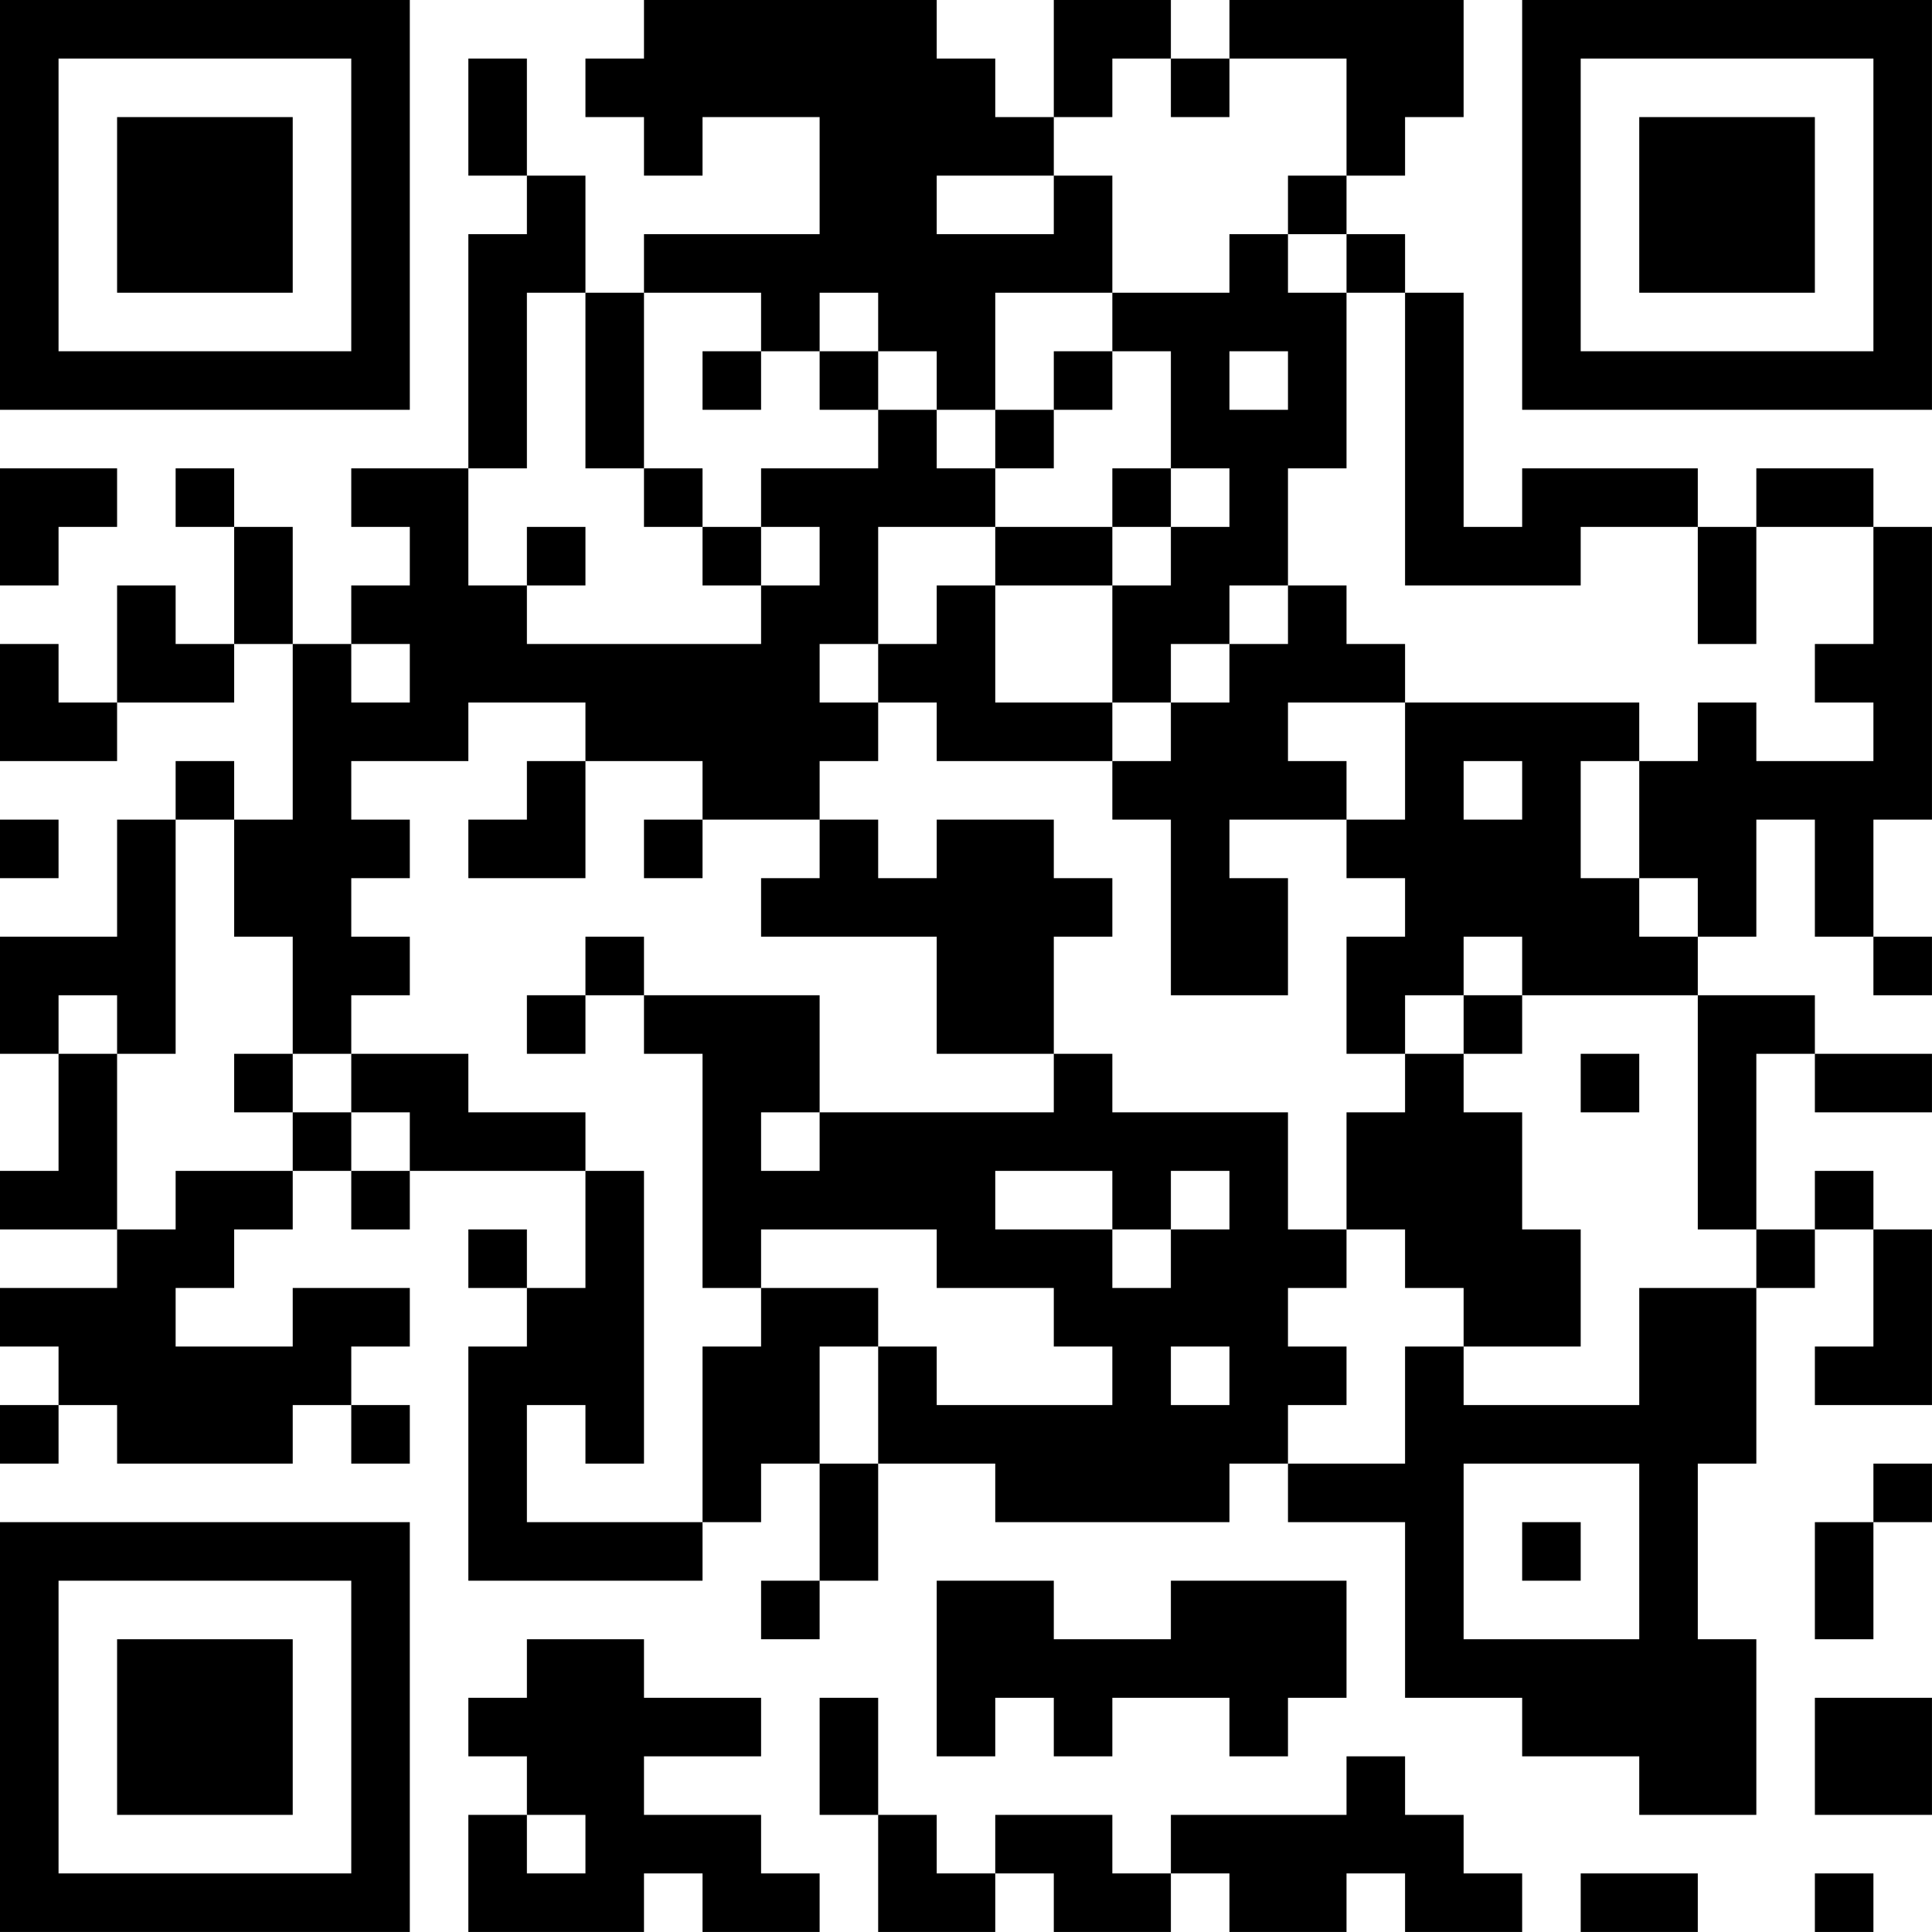 <?xml version="1.0" encoding="UTF-8"?>
<svg xmlns="http://www.w3.org/2000/svg" version="1.1" width="400" height="400" viewBox="0 0 400 400"><rect x="0" y="0" width="400" height="400" fill="#ffffff"/><g transform="scale(12.121)"><g transform="translate(0,0)"><path fill-rule="evenodd" d="M11 0L11 1L10 1L10 2L11 2L11 3L12 3L12 2L14 2L14 4L11 4L11 5L10 5L10 3L9 3L9 1L8 1L8 3L9 3L9 4L8 4L8 8L6 8L6 9L7 9L7 10L6 10L6 11L5 11L5 9L4 9L4 8L3 8L3 9L4 9L4 11L3 11L3 10L2 10L2 12L1 12L1 11L0 11L0 13L2 13L2 12L4 12L4 11L5 11L5 14L4 14L4 13L3 13L3 14L2 14L2 16L0 16L0 18L1 18L1 20L0 20L0 21L2 21L2 22L0 22L0 23L1 23L1 24L0 24L0 25L1 25L1 24L2 24L2 25L5 25L5 24L6 24L6 25L7 25L7 24L6 24L6 23L7 23L7 22L5 22L5 23L3 23L3 22L4 22L4 21L5 21L5 20L6 20L6 21L7 21L7 20L10 20L10 22L9 22L9 21L8 21L8 22L9 22L9 23L8 23L8 27L12 27L12 26L13 26L13 25L14 25L14 27L13 27L13 28L14 28L14 27L15 27L15 25L17 25L17 26L21 26L21 25L22 25L22 26L24 26L24 29L26 29L26 30L28 30L28 31L30 31L30 28L29 28L29 25L30 25L30 22L31 22L31 21L32 21L32 23L31 23L31 24L33 24L33 21L32 21L32 20L31 20L31 21L30 21L30 18L31 18L31 19L33 19L33 18L31 18L31 17L29 17L29 16L30 16L30 14L31 14L31 16L32 16L32 17L33 17L33 16L32 16L32 14L33 14L33 9L32 9L32 8L30 8L30 9L29 9L29 8L26 8L26 9L25 9L25 5L24 5L24 4L23 4L23 3L24 3L24 2L25 2L25 0L21 0L21 1L20 1L20 0L18 0L18 2L17 2L17 1L16 1L16 0ZM19 1L19 2L18 2L18 3L16 3L16 4L18 4L18 3L19 3L19 5L17 5L17 7L16 7L16 6L15 6L15 5L14 5L14 6L13 6L13 5L11 5L11 8L10 8L10 5L9 5L9 8L8 8L8 10L9 10L9 11L13 11L13 10L14 10L14 9L13 9L13 8L15 8L15 7L16 7L16 8L17 8L17 9L15 9L15 11L14 11L14 12L15 12L15 13L14 13L14 14L12 14L12 13L10 13L10 12L8 12L8 13L6 13L6 14L7 14L7 15L6 15L6 16L7 16L7 17L6 17L6 18L5 18L5 16L4 16L4 14L3 14L3 18L2 18L2 17L1 17L1 18L2 18L2 21L3 21L3 20L5 20L5 19L6 19L6 20L7 20L7 19L6 19L6 18L8 18L8 19L10 19L10 20L11 20L11 25L10 25L10 24L9 24L9 26L12 26L12 23L13 23L13 22L15 22L15 23L14 23L14 25L15 25L15 23L16 23L16 24L19 24L19 23L18 23L18 22L16 22L16 21L13 21L13 22L12 22L12 18L11 18L11 17L14 17L14 19L13 19L13 20L14 20L14 19L18 19L18 18L19 18L19 19L22 19L22 21L23 21L23 22L22 22L22 23L23 23L23 24L22 24L22 25L24 25L24 23L25 23L25 24L28 24L28 22L30 22L30 21L29 21L29 17L26 17L26 16L25 16L25 17L24 17L24 18L23 18L23 16L24 16L24 15L23 15L23 14L24 14L24 12L28 12L28 13L27 13L27 15L28 15L28 16L29 16L29 15L28 15L28 13L29 13L29 12L30 12L30 13L32 13L32 12L31 12L31 11L32 11L32 9L30 9L30 11L29 11L29 9L27 9L27 10L24 10L24 5L23 5L23 4L22 4L22 3L23 3L23 1L21 1L21 2L20 2L20 1ZM21 4L21 5L19 5L19 6L18 6L18 7L17 7L17 8L18 8L18 7L19 7L19 6L20 6L20 8L19 8L19 9L17 9L17 10L16 10L16 11L15 11L15 12L16 12L16 13L19 13L19 14L20 14L20 17L22 17L22 15L21 15L21 14L23 14L23 13L22 13L22 12L24 12L24 11L23 11L23 10L22 10L22 8L23 8L23 5L22 5L22 4ZM12 6L12 7L13 7L13 6ZM14 6L14 7L15 7L15 6ZM21 6L21 7L22 7L22 6ZM0 8L0 10L1 10L1 9L2 9L2 8ZM11 8L11 9L12 9L12 10L13 10L13 9L12 9L12 8ZM20 8L20 9L19 9L19 10L17 10L17 12L19 12L19 13L20 13L20 12L21 12L21 11L22 11L22 10L21 10L21 11L20 11L20 12L19 12L19 10L20 10L20 9L21 9L21 8ZM9 9L9 10L10 10L10 9ZM6 11L6 12L7 12L7 11ZM9 13L9 14L8 14L8 15L10 15L10 13ZM25 13L25 14L26 14L26 13ZM0 14L0 15L1 15L1 14ZM11 14L11 15L12 15L12 14ZM14 14L14 15L13 15L13 16L16 16L16 18L18 18L18 16L19 16L19 15L18 15L18 14L16 14L16 15L15 15L15 14ZM10 16L10 17L9 17L9 18L10 18L10 17L11 17L11 16ZM25 17L25 18L24 18L24 19L23 19L23 21L24 21L24 22L25 22L25 23L27 23L27 21L26 21L26 19L25 19L25 18L26 18L26 17ZM4 18L4 19L5 19L5 18ZM27 18L27 19L28 19L28 18ZM17 20L17 21L19 21L19 22L20 22L20 21L21 21L21 20L20 20L20 21L19 21L19 20ZM20 23L20 24L21 24L21 23ZM25 25L25 28L28 28L28 25ZM32 25L32 26L31 26L31 28L32 28L32 26L33 26L33 25ZM26 26L26 27L27 27L27 26ZM16 27L16 30L17 30L17 29L18 29L18 30L19 30L19 29L21 29L21 30L22 30L22 29L23 29L23 27L20 27L20 28L18 28L18 27ZM9 28L9 29L8 29L8 30L9 30L9 31L8 31L8 33L11 33L11 32L12 32L12 33L14 33L14 32L13 32L13 31L11 31L11 30L13 30L13 29L11 29L11 28ZM14 29L14 31L15 31L15 33L17 33L17 32L18 32L18 33L20 33L20 32L21 32L21 33L23 33L23 32L24 32L24 33L26 33L26 32L25 32L25 31L24 31L24 30L23 30L23 31L20 31L20 32L19 32L19 31L17 31L17 32L16 32L16 31L15 31L15 29ZM31 29L31 31L33 31L33 29ZM9 31L9 32L10 32L10 31ZM27 32L27 33L29 33L29 32ZM31 32L31 33L32 33L32 32ZM0 0L0 7L7 7L7 0ZM1 1L1 6L6 6L6 1ZM2 2L2 5L5 5L5 2ZM26 0L26 7L33 7L33 0ZM27 1L27 6L32 6L32 1ZM28 2L28 5L31 5L31 2ZM0 26L0 33L7 33L7 26ZM1 27L1 32L6 32L6 27ZM2 28L2 31L5 31L5 28Z" fill="#000000"/></g></g></svg>
